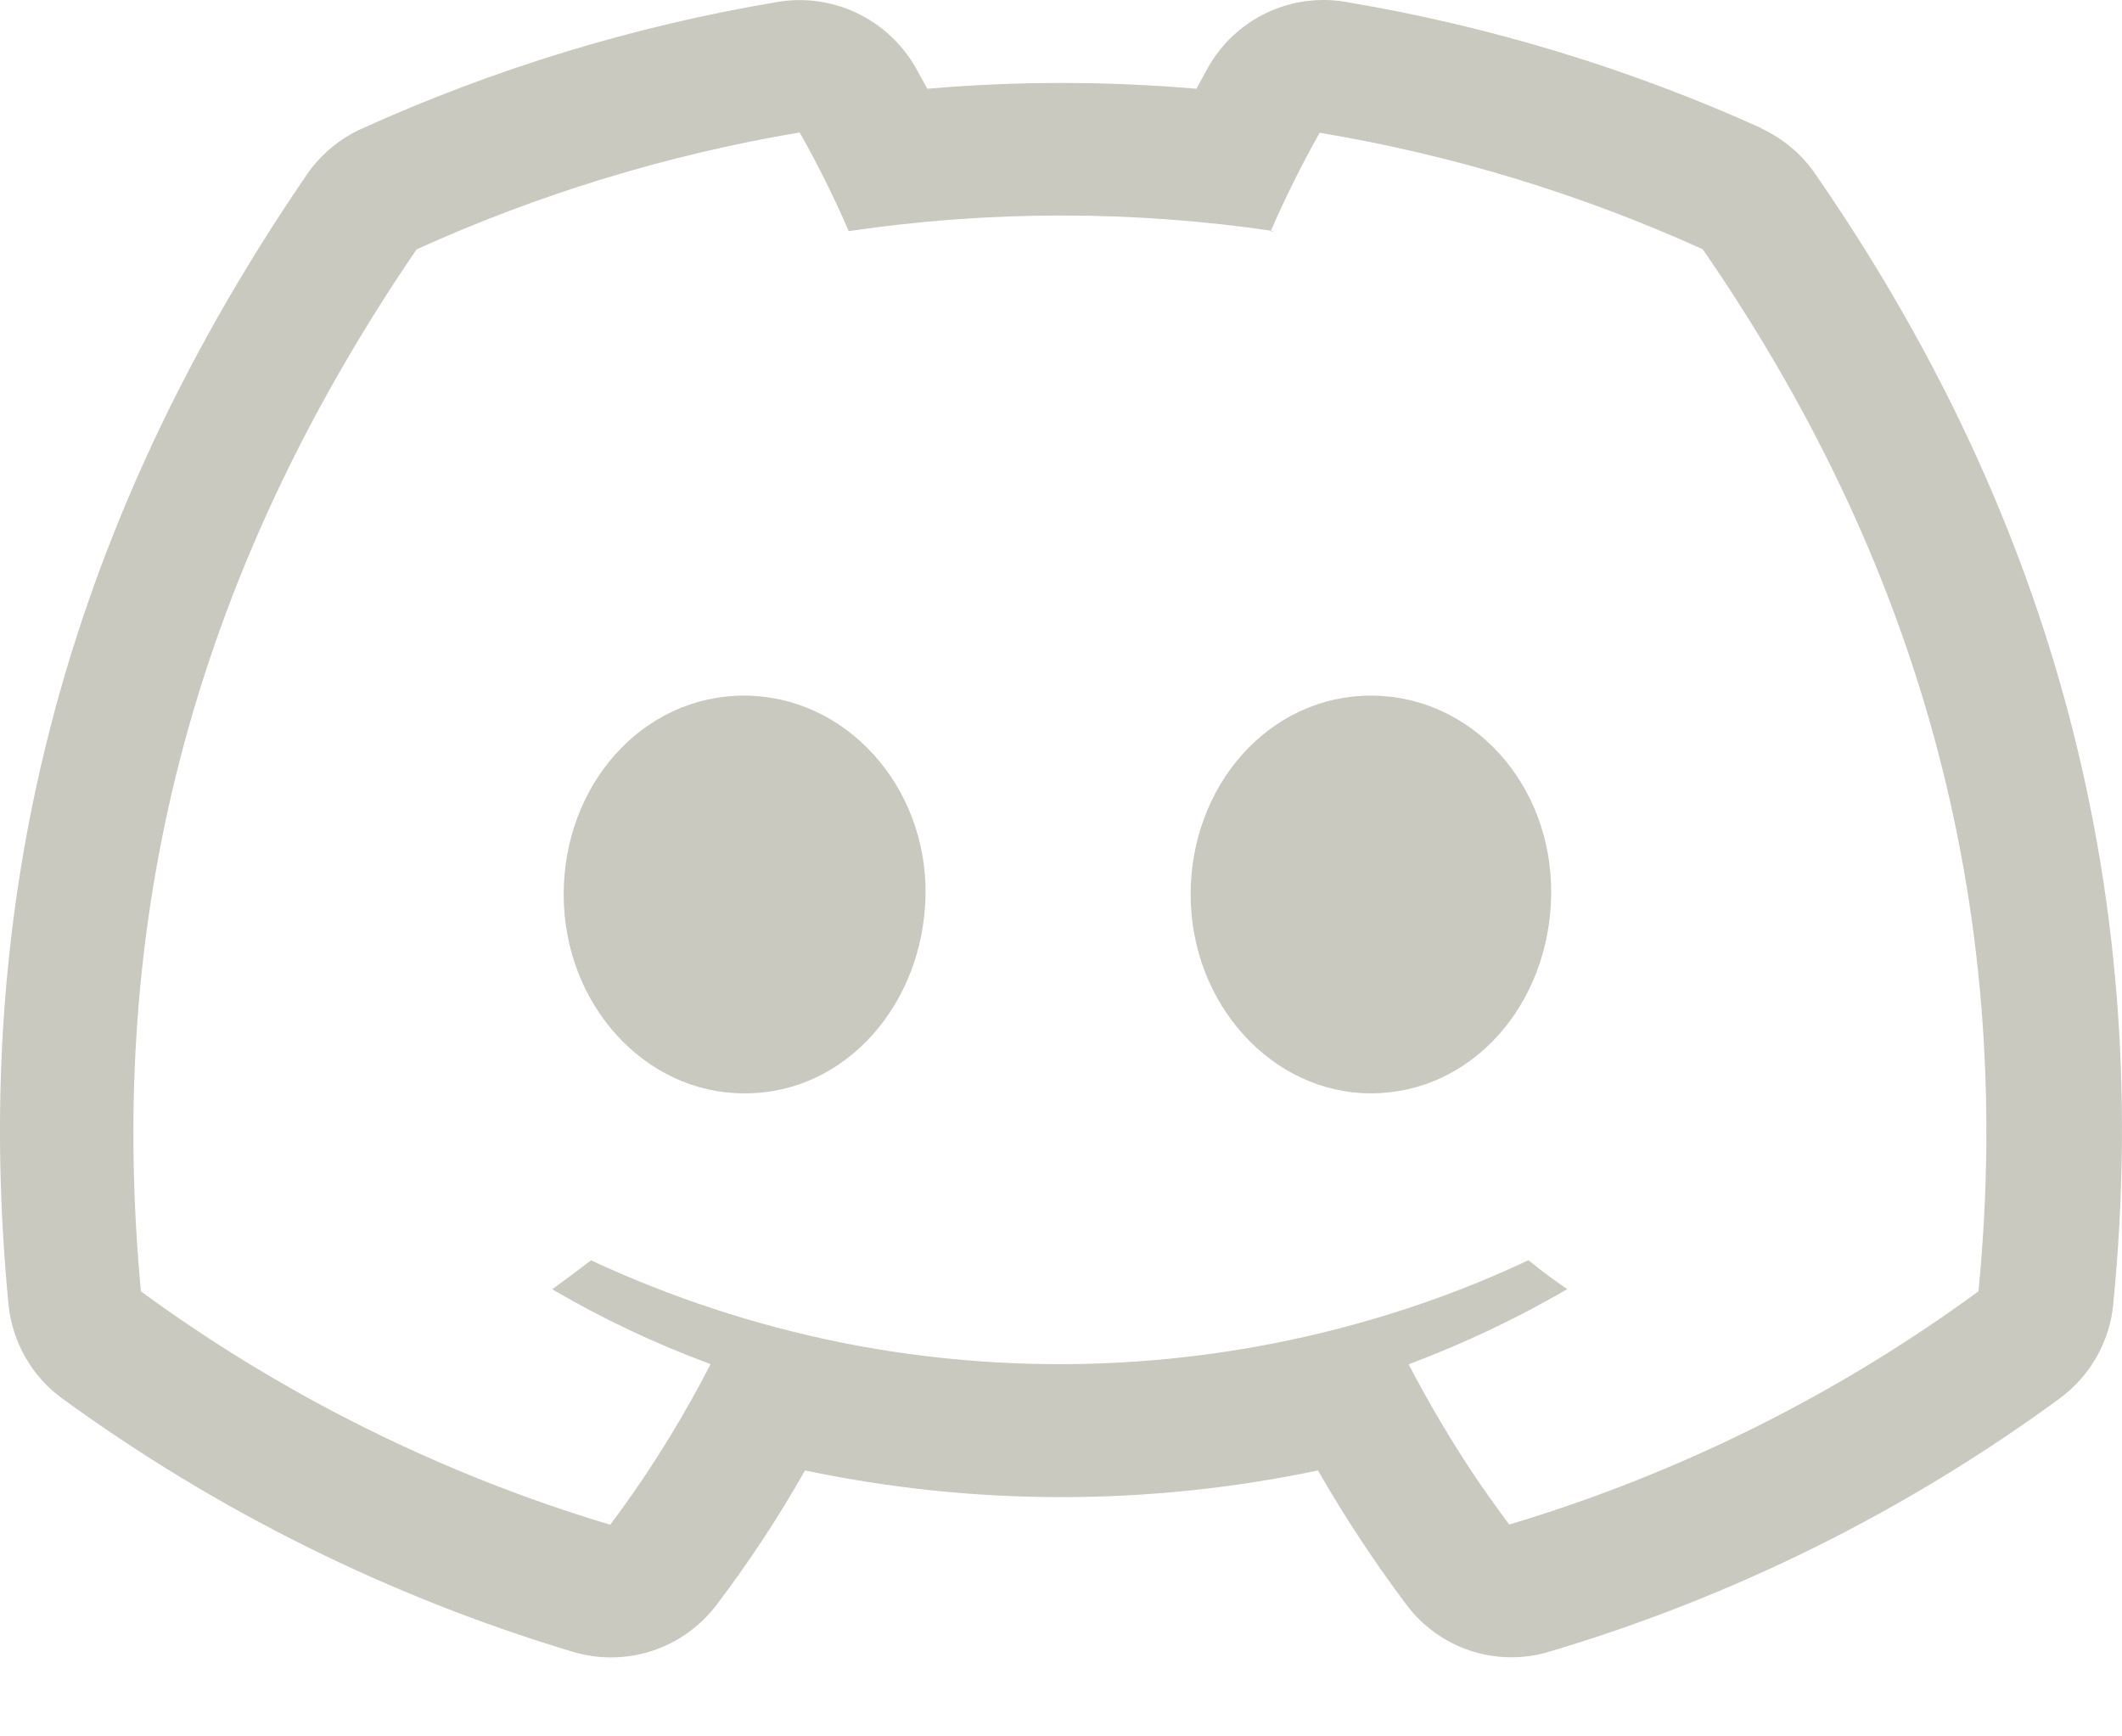 <?xml version="1.0" encoding="utf-8"?>
<svg xmlns="http://www.w3.org/2000/svg" fill="none" height="100%" overflow="visible" preserveAspectRatio="none" style="display: block;" viewBox="0 0 22 18" width="100%">
<g id="Group 11">
<path d="M12.344 9.272C12.344 10.407 13.189 11.334 14.213 11.334C15.26 11.334 16.068 10.412 16.082 9.272C16.096 8.133 15.264 7.211 14.213 7.211C13.158 7.211 12.344 8.141 12.344 9.272ZM7.713 11.334C6.686 11.334 5.844 10.412 5.844 9.272C5.844 8.133 6.663 7.211 7.713 7.211C8.763 7.211 9.609 8.141 9.596 9.272C9.578 10.407 8.768 11.334 7.727 11.334H7.713Z" fill="#C9C9BF" id="Vector"/>
<path clip-rule="evenodd" d="M18.254 1.329C18.481 1.432 18.676 1.595 18.817 1.799C21.167 5.194 22.349 9.069 21.909 13.522C21.891 13.714 21.831 13.901 21.735 14.069C21.639 14.237 21.509 14.383 21.353 14.497C19.759 15.667 17.959 16.559 16.062 17.122C15.794 17.203 15.508 17.199 15.242 17.111C14.977 17.023 14.745 16.856 14.578 16.631C14.246 16.188 13.94 15.724 13.664 15.243C11.911 15.612 10.099 15.612 8.346 15.243C8.073 15.726 7.768 16.19 7.433 16.631C7.264 16.857 7.03 17.025 6.762 17.113C6.494 17.201 6.205 17.204 5.935 17.122C4.036 16.552 2.248 15.664 0.645 14.497C0.488 14.383 0.358 14.237 0.262 14.068C0.166 13.9 0.107 13.713 0.088 13.52C-0.282 9.686 0.469 5.77 3.18 1.812C3.322 1.604 3.518 1.439 3.748 1.335C5.12 0.714 6.565 0.271 8.063 0.02C8.633 -0.076 9.203 0.196 9.492 0.699L9.614 0.92C10.54 0.84 11.469 0.84 12.404 0.92L12.525 0.699C12.664 0.452 12.876 0.254 13.132 0.133C13.388 0.011 13.675 -0.028 13.954 0.02C15.438 0.269 16.895 0.71 18.269 1.332L18.254 1.329ZM13.21 2.396C11.748 2.18 10.262 2.18 8.799 2.396C8.648 2.046 8.478 1.705 8.291 1.373C6.919 1.604 5.584 2.012 4.319 2.585C1.804 6.268 1.131 9.855 1.461 13.387C2.931 14.463 4.58 15.283 6.326 15.806C6.553 15.505 6.764 15.192 6.959 14.87C7.104 14.632 7.24 14.389 7.367 14.141C6.798 13.931 6.249 13.672 5.725 13.365C5.863 13.265 5.997 13.165 6.128 13.065C6.955 13.45 7.825 13.736 8.72 13.917C10.614 14.296 12.573 14.194 14.417 13.619C14.906 13.468 15.383 13.282 15.846 13.064C15.978 13.171 16.112 13.271 16.249 13.364C16.121 13.437 15.992 13.509 15.861 13.579C15.454 13.793 15.034 13.981 14.604 14.143C14.819 14.555 15.056 14.955 15.316 15.341C15.423 15.497 15.533 15.651 15.647 15.804C17.392 15.282 19.041 14.464 20.512 13.386C20.912 9.29 19.829 5.731 17.653 2.584C16.389 2.011 15.056 1.606 13.682 1.376C13.495 1.708 13.325 2.049 13.173 2.399L13.21 2.396Z" fill="#C9C9BF" fill-rule="evenodd" id="Vector_2"/>
</g>
</svg>